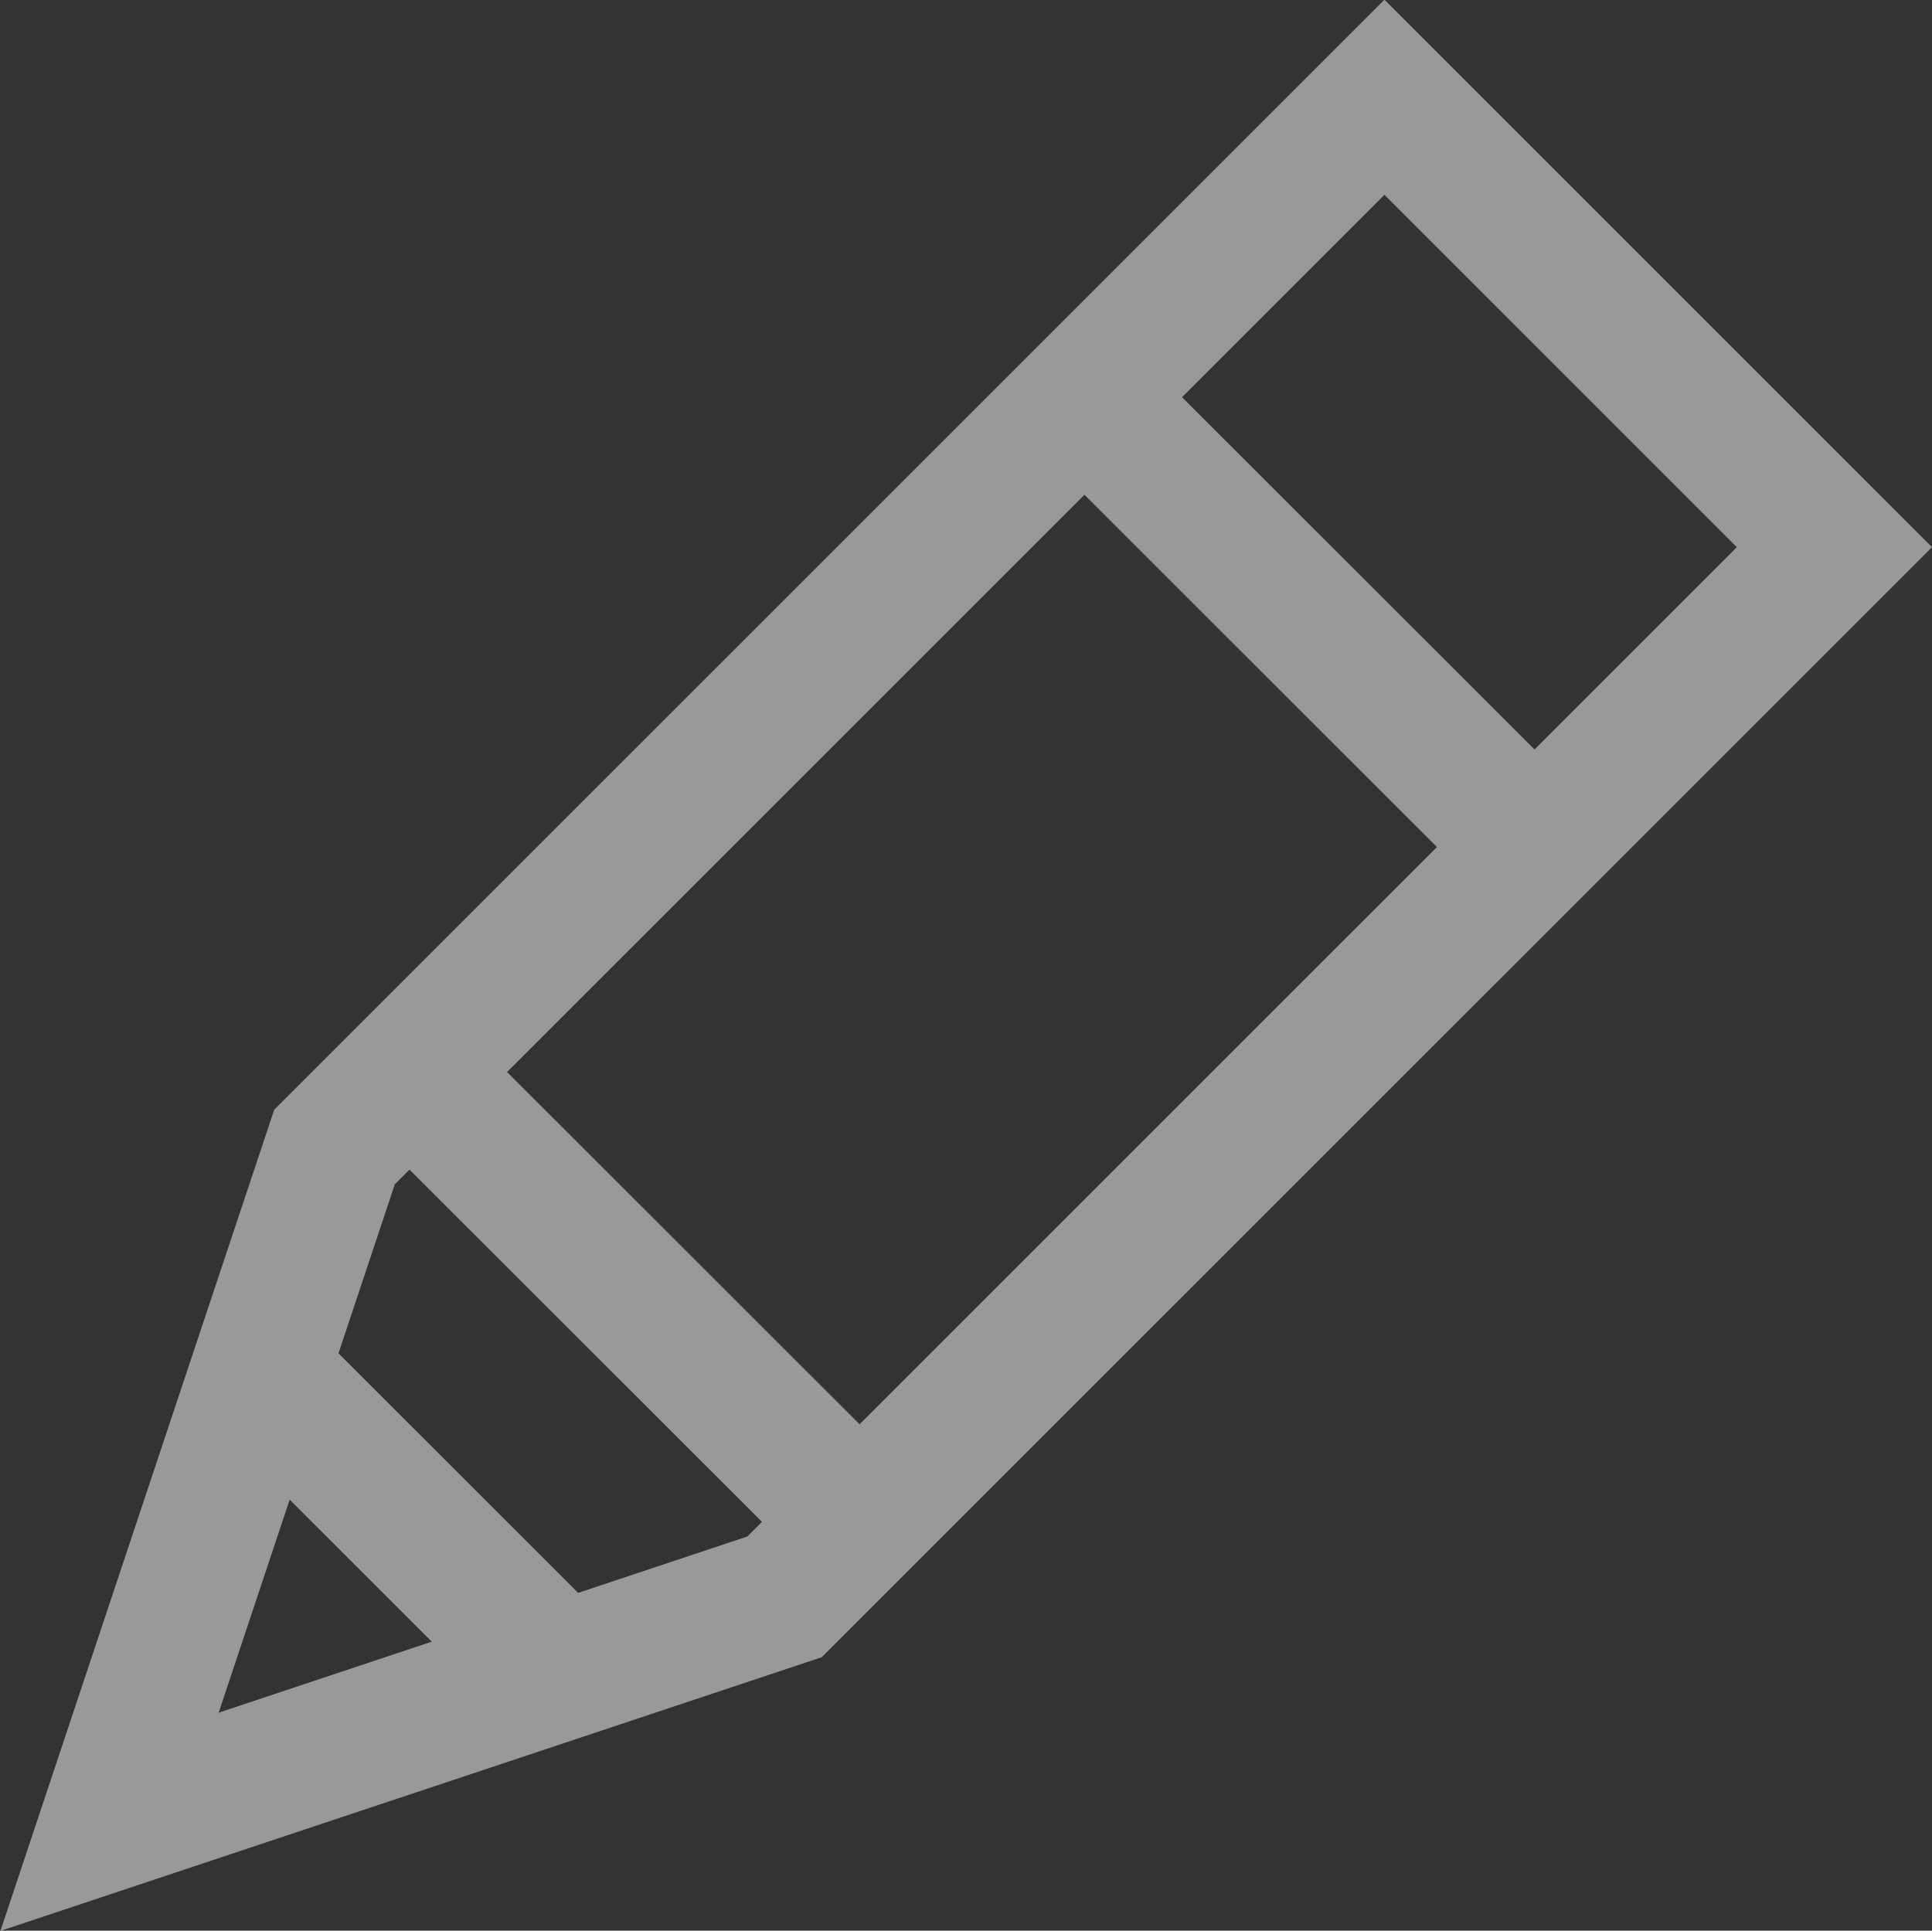 <svg xmlns="http://www.w3.org/2000/svg" width="56" height="55.968" viewBox="0 0 56 55.968">
  <rect x="0" y="0" width="56" height="55.968" fill="#333333" stroke="none"/>
  <defs>
    <style>
      .cls-1 {
        fill: none;
        stroke: #fff;
        stroke-width: 4px;
        fill-rule: evenodd;
        opacity: 0.5;
      }
    </style>
  </defs>
  <path id="IMG" class="cls-1" d="M612.987,925l6.521-19.562,30.433-30.431,13.042,13.043-30.432,30.43Zm8.867-21.561,12.7,12.692m19.564-19.562-12.7-12.693m-23.911,28.257,8.35,8.346" transform="translate(-609.812 -872.188)"/>
</svg>

